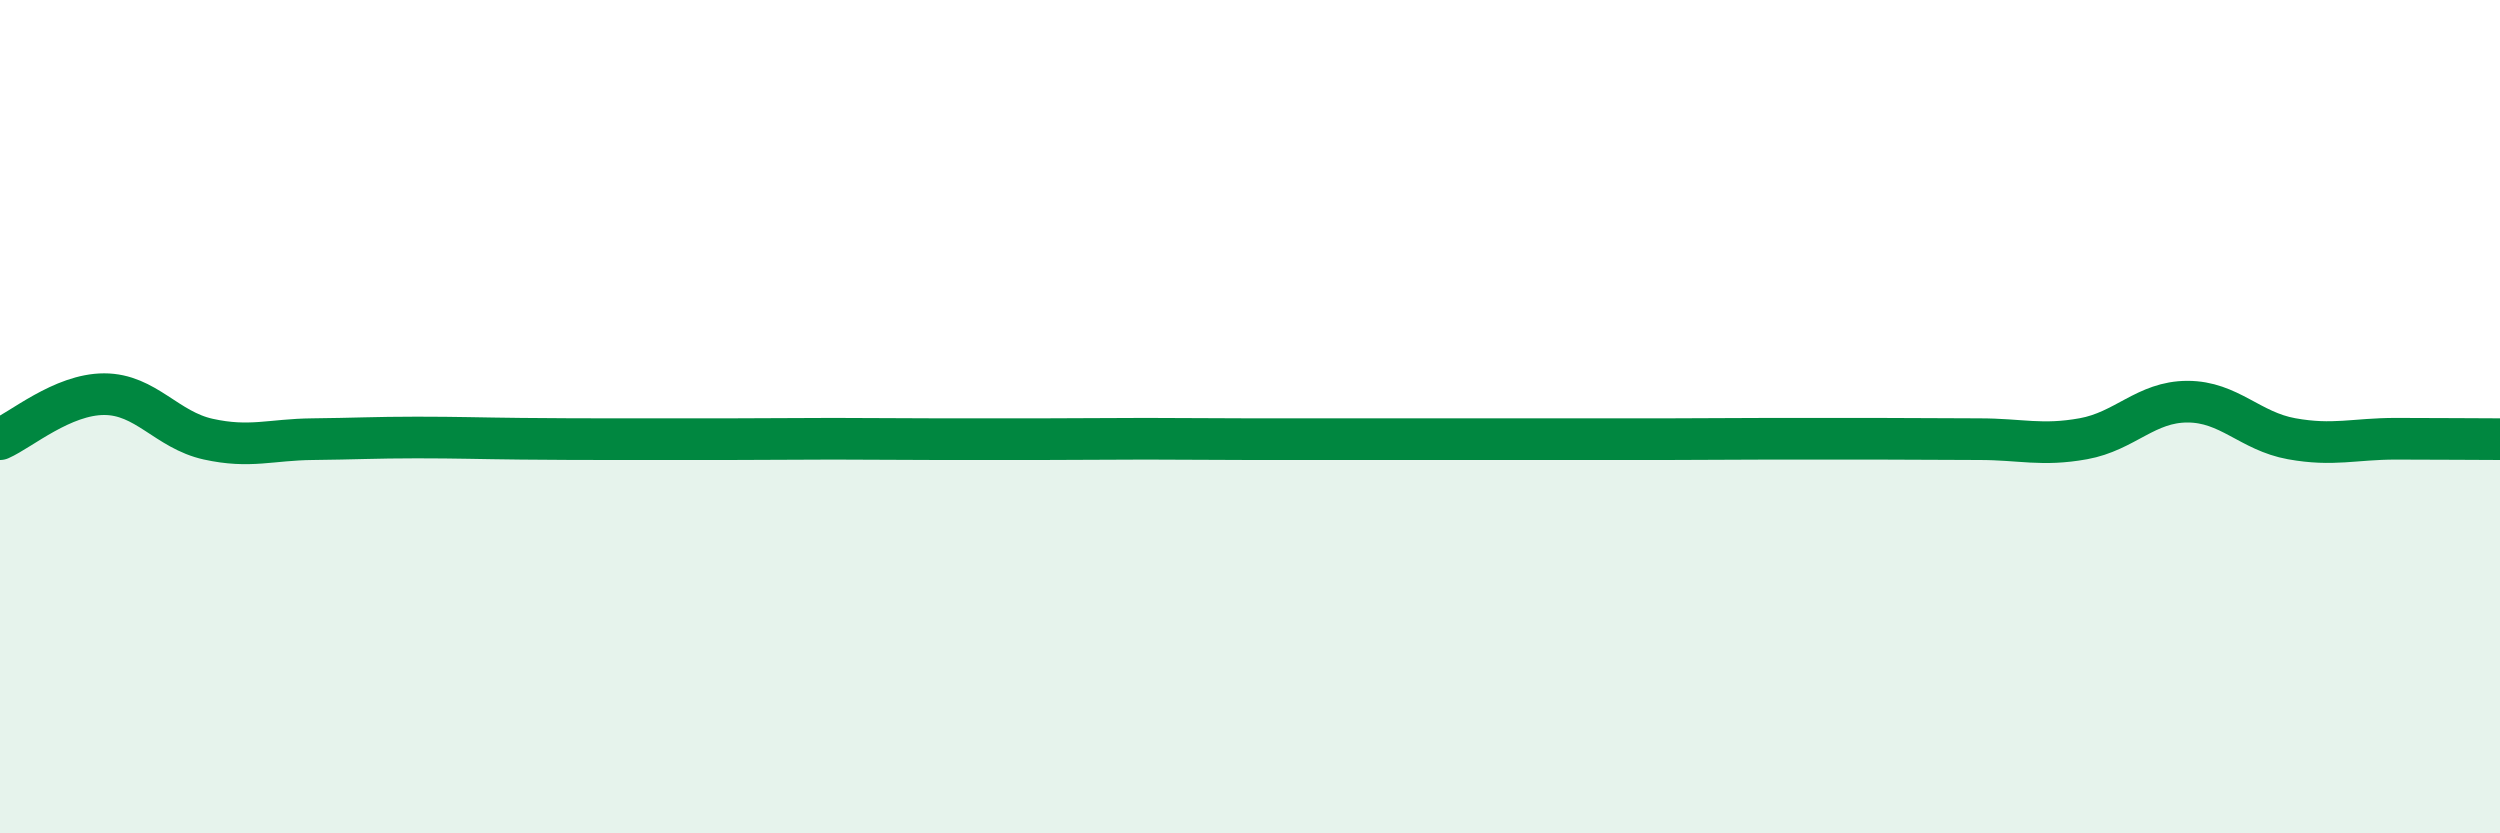 
    <svg width="60" height="20" viewBox="0 0 60 20" xmlns="http://www.w3.org/2000/svg">
      <path
        d="M 0,10.54 C 0.5,10.32 1.5,9.46 2.5,9.46 C 3.5,9.46 4,10.32 5,10.54 C 6,10.76 6.5,10.55 7.5,10.54 C 8.5,10.53 9,10.5 10,10.5 C 11,10.5 11.5,10.52 12.5,10.53 C 13.5,10.54 14,10.54 15,10.54 C 16,10.54 16.5,10.54 17.5,10.54 C 18.5,10.54 19,10.53 20,10.53 C 21,10.53 21.5,10.54 22.5,10.54 C 23.5,10.54 24,10.54 25,10.54 C 26,10.54 26.5,10.53 27.5,10.53 C 28.5,10.53 29,10.54 30,10.54 C 31,10.54 31.5,10.54 32.5,10.54 C 33.5,10.54 34,10.54 35,10.54 C 36,10.54 36.5,10.54 37.5,10.54 C 38.5,10.54 39,10.54 40,10.54 C 41,10.54 41.5,10.53 42.5,10.53 C 43.5,10.53 44,10.53 45,10.53 C 46,10.53 46.5,10.54 47.5,10.54 C 48.5,10.54 49,10.71 50,10.53 C 51,10.35 51.5,9.64 52.5,9.64 C 53.5,9.64 54,10.35 55,10.53 C 56,10.71 56.5,10.53 57.5,10.53 C 58.5,10.53 59.5,10.54 60,10.54L60 20L0 20Z"
        fill="#008740"
        opacity="0.1"
        stroke-linecap="round"
        stroke-linejoin="round"
      />
      <path
        d="M 0,10.54 C 0.5,10.32 1.5,9.46 2.5,9.46 C 3.5,9.46 4,10.32 5,10.54 C 6,10.76 6.5,10.55 7.5,10.54 C 8.5,10.53 9,10.5 10,10.5 C 11,10.5 11.5,10.52 12.5,10.53 C 13.5,10.54 14,10.54 15,10.54 C 16,10.54 16.5,10.54 17.5,10.54 C 18.5,10.54 19,10.53 20,10.53 C 21,10.53 21.5,10.54 22.5,10.54 C 23.5,10.54 24,10.54 25,10.54 C 26,10.54 26.5,10.53 27.5,10.53 C 28.5,10.53 29,10.54 30,10.54 C 31,10.54 31.5,10.54 32.5,10.54 C 33.5,10.54 34,10.54 35,10.54 C 36,10.54 36.5,10.54 37.5,10.54 C 38.5,10.54 39,10.54 40,10.54 C 41,10.54 41.5,10.53 42.5,10.53 C 43.5,10.53 44,10.53 45,10.53 C 46,10.53 46.5,10.54 47.5,10.54 C 48.5,10.54 49,10.71 50,10.53 C 51,10.35 51.5,9.64 52.5,9.64 C 53.5,9.64 54,10.35 55,10.53 C 56,10.71 56.5,10.53 57.5,10.53 C 58.5,10.53 59.5,10.54 60,10.54"
        stroke="#008740"
        stroke-width="1"
        fill="none"
        stroke-linecap="round"
        stroke-linejoin="round"
      />
    </svg>
  